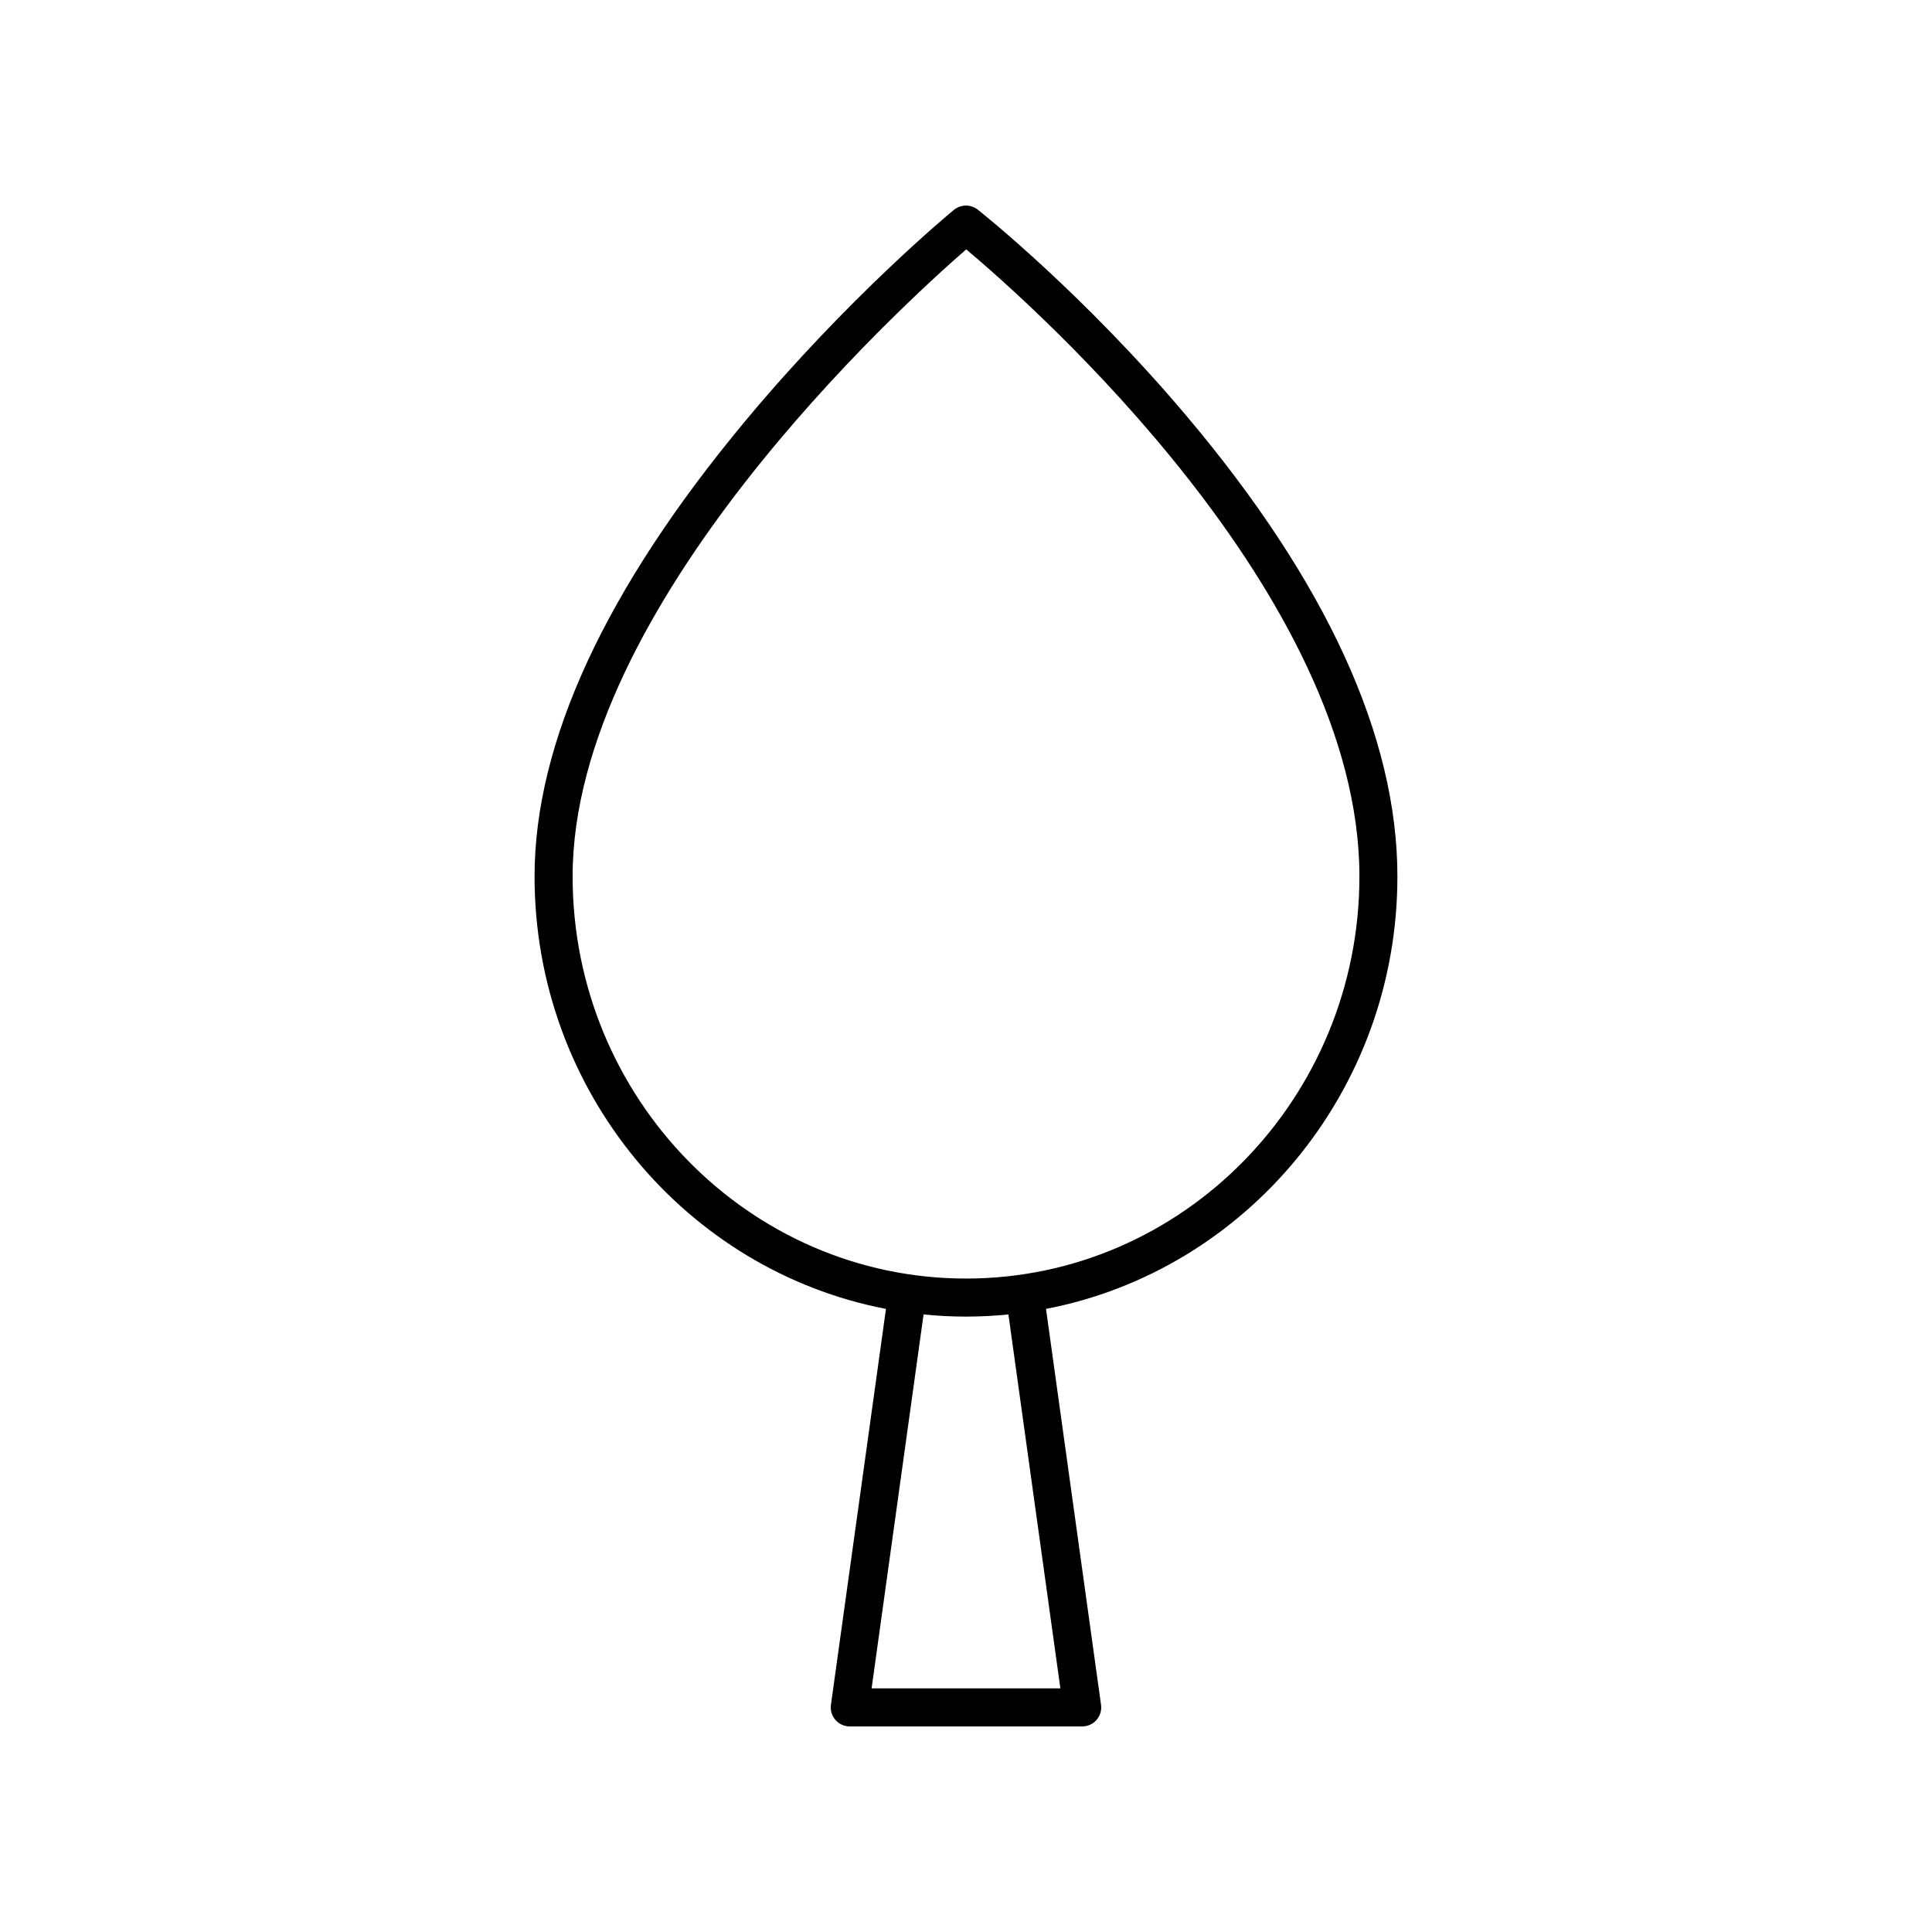 <?xml version="1.0" encoding="UTF-8"?>
<!-- Uploaded to: ICON Repo, www.iconrepo.com, Generator: ICON Repo Mixer Tools -->
<svg fill="#000000" width="800px" height="800px" version="1.1" viewBox="144 144 512 512" xmlns="http://www.w3.org/2000/svg">
 <path d="m403.12 199.56c-1.852-1.461-4.488-1.445-6.328 0.059-1.125 0.93-28.004 23.16-55.316 55.984-37.031 44.5-55.812 85.102-55.812 120.66 0 56.926 40.188 104.43 93.125 114.61l-14.582 104.92c-0.203 1.441 0.23 2.902 1.191 4 0.957 1.098 2.344 1.73 3.801 1.73h61.598c1.457 0 2.844-0.629 3.797-1.73 0.961-1.098 1.391-2.559 1.191-4l-14.582-104.92c52.941-10.18 93.125-57.68 93.125-114.61 0-36.992-18.785-78.031-55.832-121.97-27.336-32.422-54.238-53.84-55.375-54.734zm21.891 391.88h-50.027l13.773-99.098c3.699 0.371 7.449 0.57 11.242 0.57s7.543-0.199 11.242-0.57zm-25.012-108.61c-57.484 0-104.25-47.809-104.25-106.57 0-71.703 86.574-150.74 104.31-166.18 17.824 14.996 104.2 91.547 104.2 166.18 0 58.77-46.77 106.57-104.25 106.57z"/>
</svg>